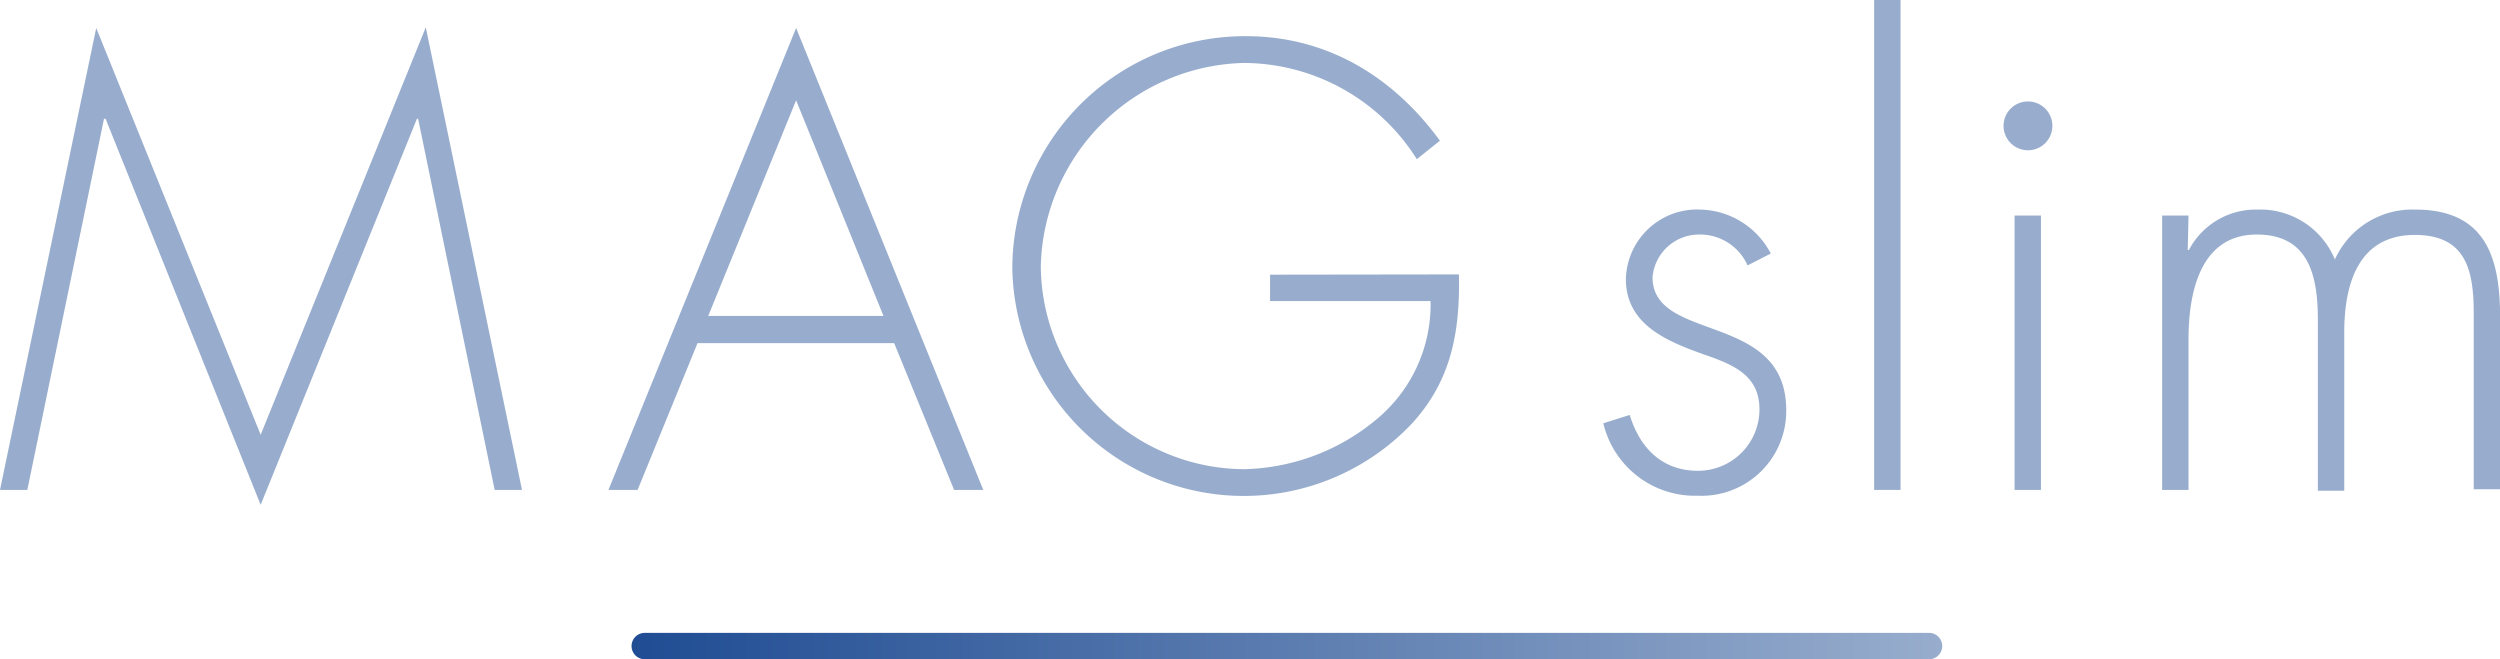 <svg height="49.95" viewBox="0 0 189.42 49.95" width="189.42" xmlns="http://www.w3.org/2000/svg" xmlns:xlink="http://www.w3.org/1999/xlink"><linearGradient id="a" gradientUnits="userSpaceOnUse" x1="47.85" x2="147.16" y1="48.95" y2="48.95"><stop offset="0" stop-color="#1f4c93"/><stop offset="1" stop-color="#98adcd"/></linearGradient><g fill="#98adcd"><path d="m31.68 9h-.09l-11.84 29.25-11.75-29.25h-.12l-5.81 28.12h-2.07l7.29-35 12.46 30.82 12.51-30.87 7.29 35.05h-2.07z"/><path d="m52.85 26-4.54 11.12h-2.21l14.22-35 14.18 35h-2.21l-4.54-11.12zm7.47-18.4-6.66 16.34h13.28z"/><path d="m110.54 20.79c.09 4.27-.54 8-3.55 11.29a17.54 17.54 0 0 1 -30.29-11.79 17.63 17.63 0 0 1 17.69-17.55c6.16 0 11.16 3.06 14.71 7.92l-1.75 1.4a15.56 15.56 0 0 0 -13.1-7.29 15.77 15.77 0 0 0 -15.39 15.39 15.5 15.5 0 0 0 15.39 15.39 16.2 16.2 0 0 0 10-3.74 11.29 11.29 0 0 0 4.14-9h-12.16v-2z"/><path d="m132.41 20.11a3.94 3.94 0 0 0 -3.64-2.34 3.54 3.54 0 0 0 -3.56 3.23c0 5 10.13 2.57 10.13 10.08a6.42 6.42 0 0 1 -6.71 6.48 7.14 7.14 0 0 1 -7.15-5.49l2-.63c.76 2.48 2.43 4.23 5.17 4.23a4.65 4.65 0 0 0 4.66-4.67c0-2.56-2-3.37-4.05-4.09-2.83-1-6.07-2.25-6.07-5.76a5.4 5.4 0 0 1 5.67-5.27 6.18 6.18 0 0 1 5.31 3.33z"/><path d="m144 37.12h-2v-37.12h2z"/><path d="m155.5 9.4a1.85 1.85 0 1 1 -3.69 0 1.85 1.85 0 0 1 3.69 0zm-.86 27.72h-2v-20.79h2z"/><path d="m165.76 18.94h.09a5.72 5.72 0 0 1 5.21-3.06 6.11 6.11 0 0 1 5.85 3.78 6.43 6.43 0 0 1 6.09-3.78c5.35 0 6.43 3.65 6.43 8.19v13h-2v-13.27c0-3.19-.5-6-4.46-6-4.32 0-5.35 3.78-5.35 7.38v12h-2v-12.88c0-3.24-.58-6.53-4.63-6.53-4.36 0-5.17 4.55-5.17 7.92v11.43h-2v-20.79h2z"/></g><path d="m48.85 48.95h97.31" fill="none" stroke="url(#a)" stroke-linecap="round" stroke-miterlimit="10" stroke-width="2"/></svg>